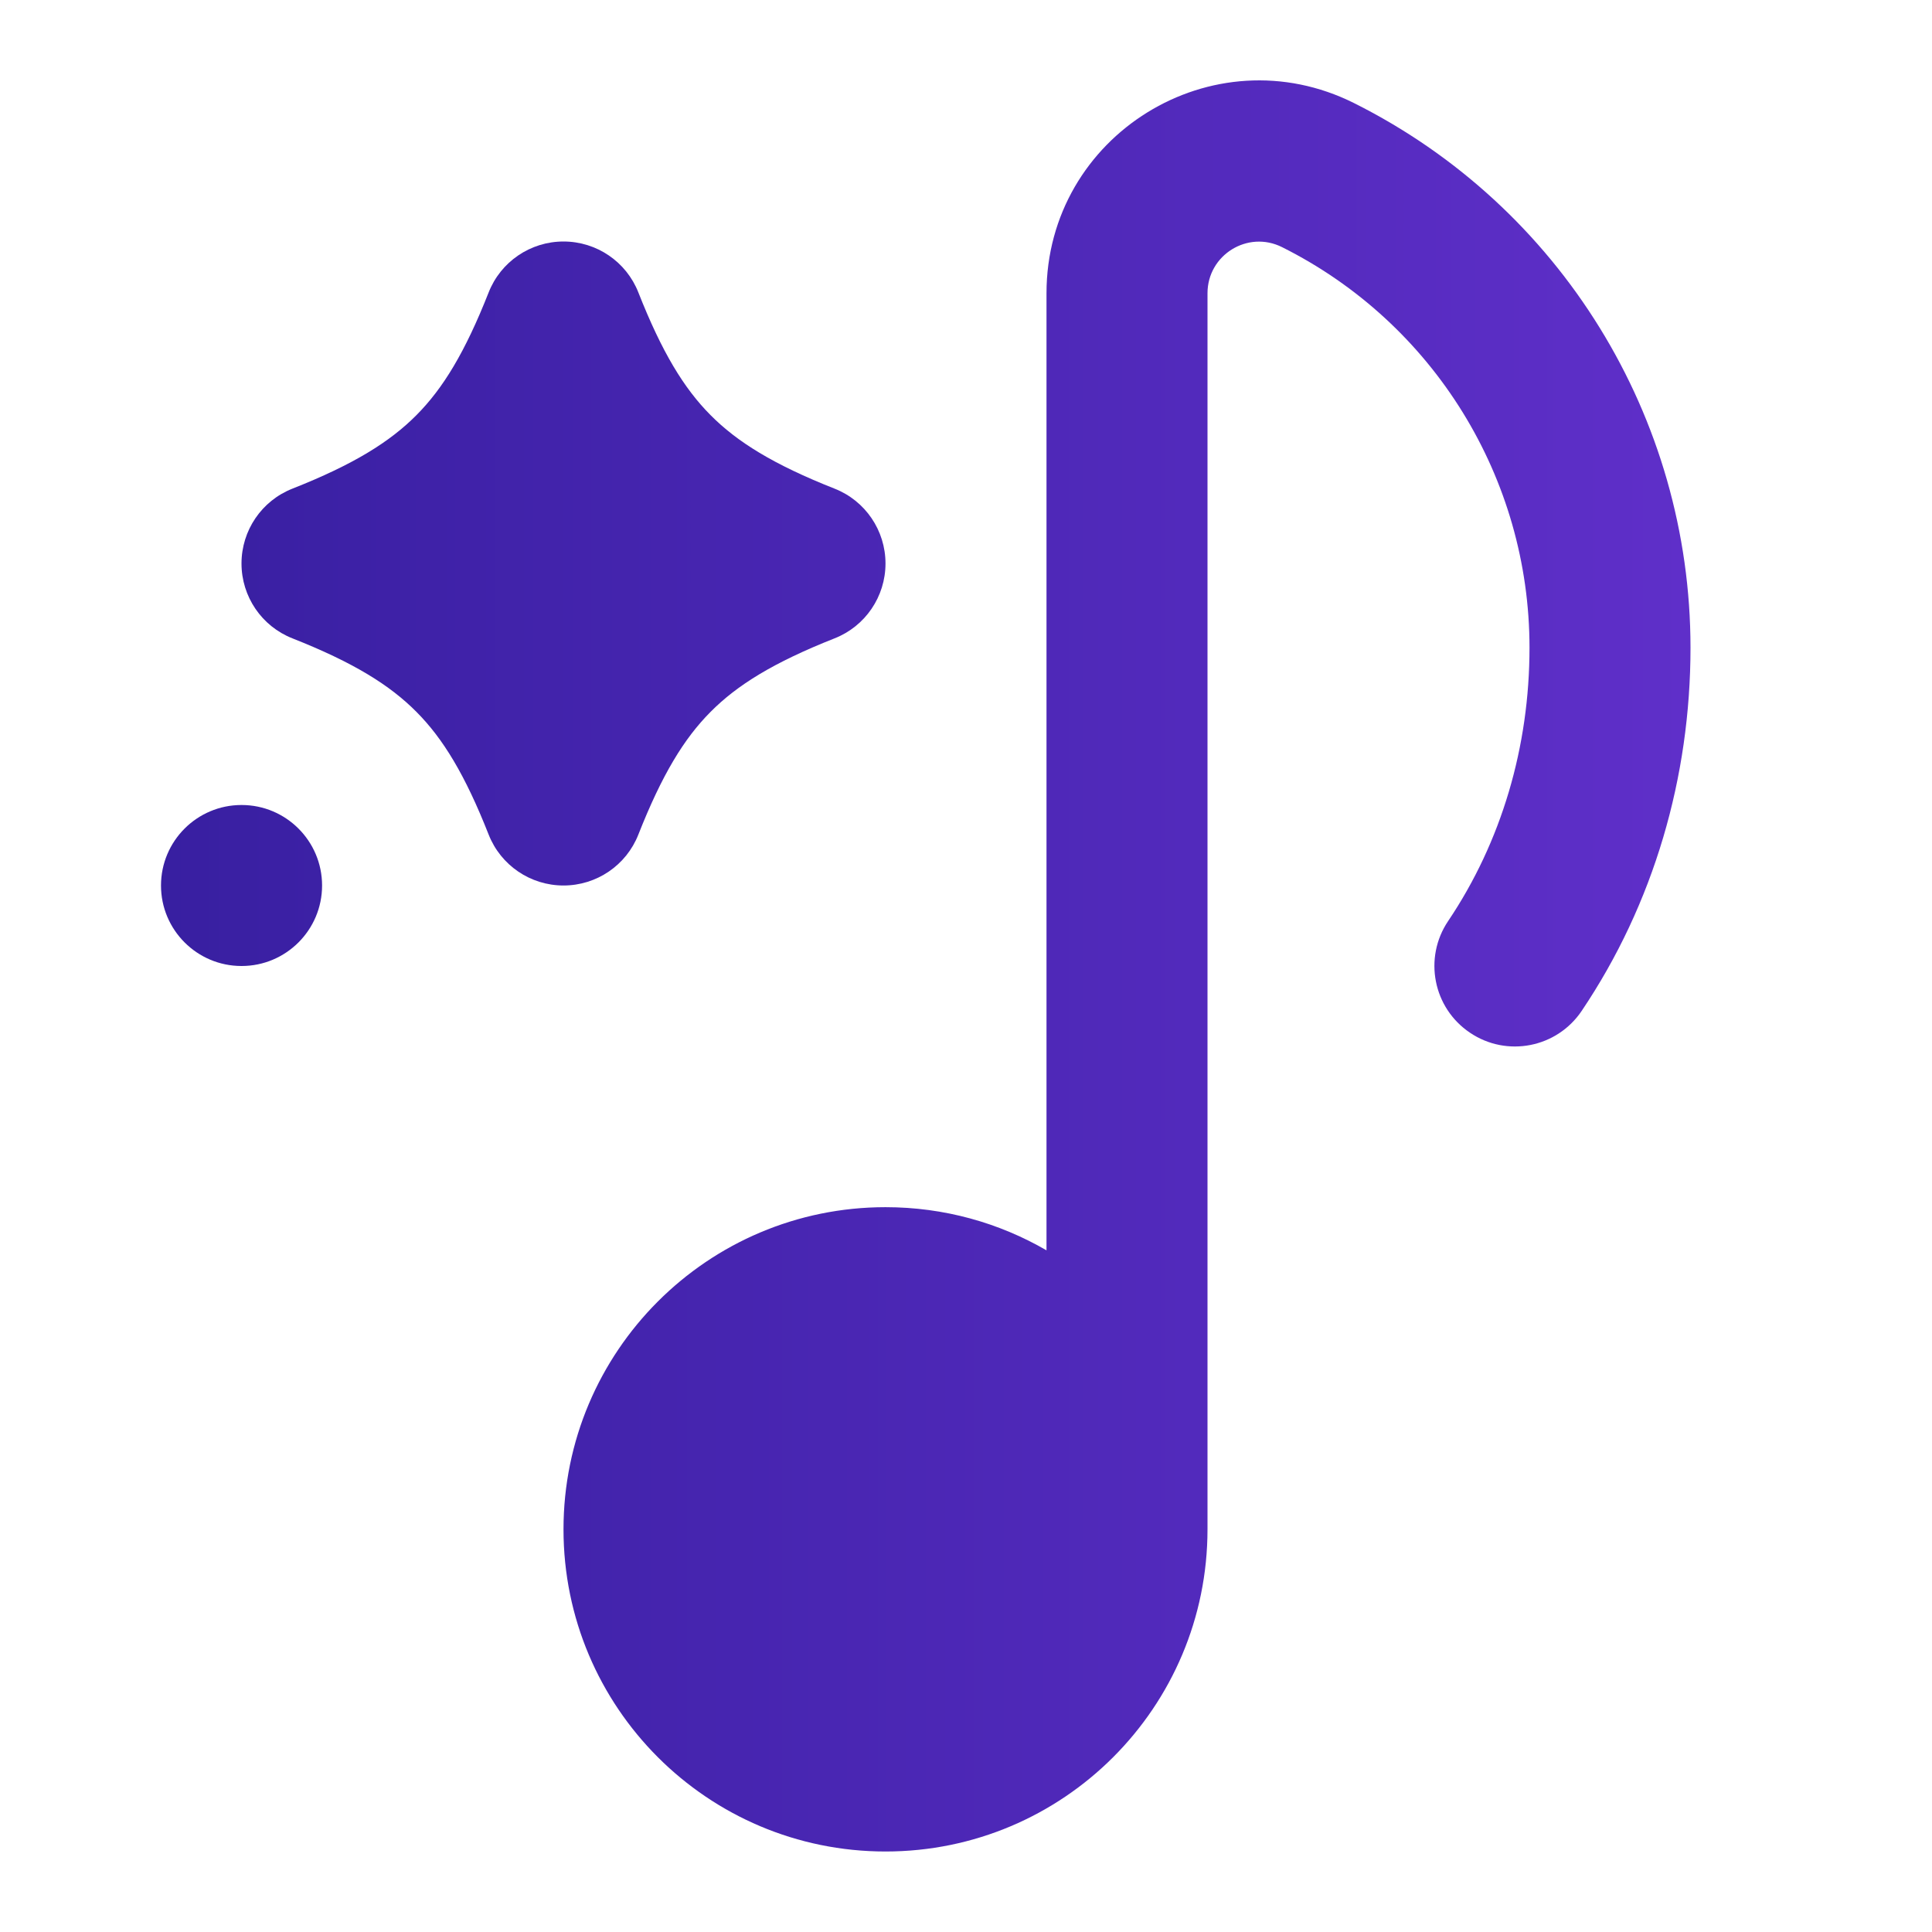<svg width="24" height="24" viewBox="0 0 24 24" fill="none" xmlns="http://www.w3.org/2000/svg">
<path d="M15 3.643C15 3.166 15.501 2.857 15.926 3.07C17.81 4.012 19 5.939 19 8.046C19 9.276 18.652 10.457 17.989 11.442C17.681 11.9 17.802 12.521 18.261 12.829C18.719 13.138 19.34 13.016 19.648 12.558C20.545 11.226 21 9.653 21 8.046C21 5.182 19.382 2.562 16.821 1.281C15.065 0.402 13 1.681 13 3.643V15.532C12.412 15.191 11.729 14.996 11 14.996C8.79 14.996 7 16.789 7 18.998C7 21.208 8.79 23 11 23C13.21 23 15 21.208 15 18.998V3.643Z" fill="url(#paint0_linear_493_28820)"/>
<path d="M7 3C7.411 3 7.78 3.251 7.93 3.633C8.223 4.376 8.496 4.824 8.826 5.156C9.155 5.488 9.607 5.77 10.367 6.07C10.749 6.22 11 6.589 11 7C11 7.411 10.749 7.78 10.367 7.93C9.607 8.23 9.155 8.512 8.826 8.844C8.496 9.176 8.223 9.624 7.93 10.367C7.78 10.749 7.411 11 7 11C6.589 11 6.22 10.749 6.07 10.367C5.777 9.624 5.504 9.176 5.174 8.844C4.845 8.512 4.393 8.23 3.633 7.93C3.251 7.78 3 7.411 3 7C3 6.589 3.251 6.22 3.633 6.07C4.393 5.77 4.845 5.488 5.174 5.156C5.504 4.824 5.777 4.376 6.07 3.633C6.22 3.251 6.589 3 7 3Z" fill="url(#paint1_linear_493_28820)"/>
<path d="M2 11C2 10.448 2.448 10 3 10H3.001C3.553 10 4.001 10.448 4.001 11C4.001 11.552 3.553 12 3.001 12H3C2.448 12 2 11.552 2 11Z" fill="url(#paint2_linear_493_28820)"/>
<defs>
<linearGradient id="paint0_linear_493_28820" x1="2" y1="11.999" x2="21" y2="11.999" gradientUnits="userSpaceOnUse">
<stop stop-color="#381FA1"/>
<stop offset="1" stop-color="#5F2FC9"/>
</linearGradient>
<linearGradient id="paint1_linear_493_28820" x1="2" y1="11.999" x2="21" y2="11.999" gradientUnits="userSpaceOnUse">
<stop stop-color="#381FA1"/>
<stop offset="1" stop-color="#5F2FC9"/>
</linearGradient>
<linearGradient id="paint2_linear_493_28820" x1="2" y1="11.999" x2="21" y2="11.999" gradientUnits="userSpaceOnUse">
<stop stop-color="#381FA1"/>
<stop offset="1" stop-color="#5F2FC9"/>
</linearGradient>
</defs>
</svg>
